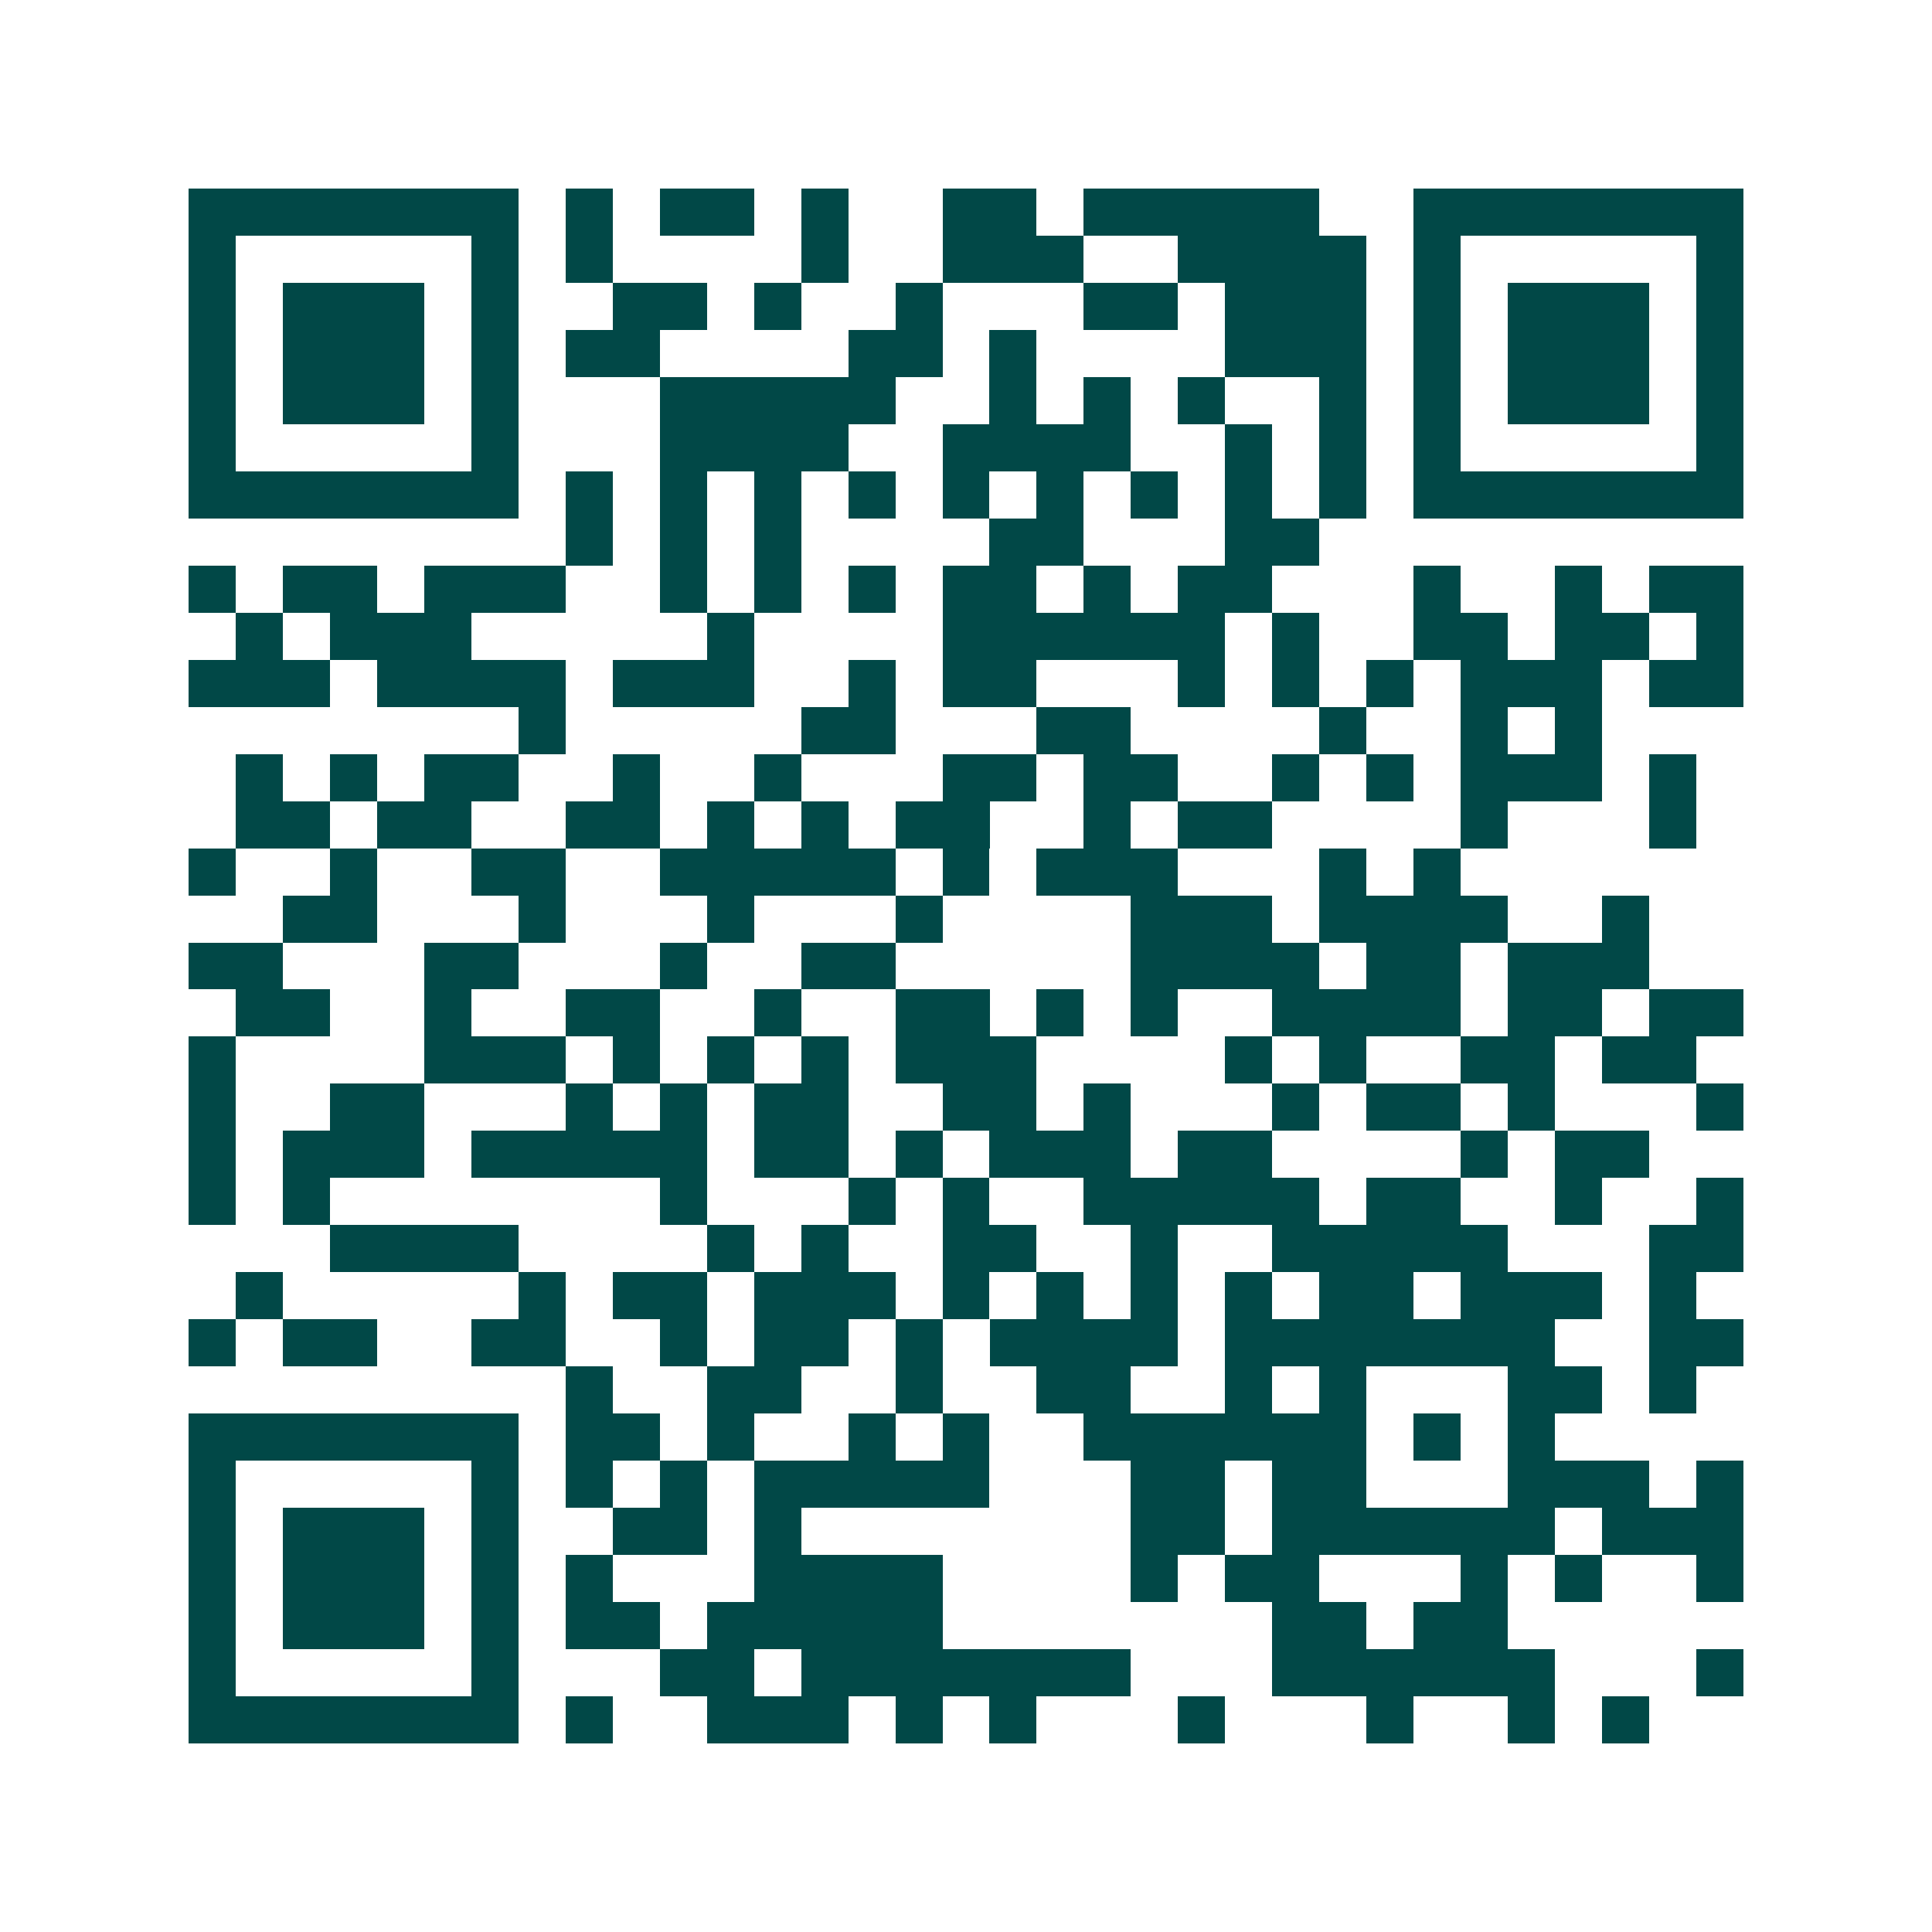 <svg xmlns="http://www.w3.org/2000/svg" width="200" height="200" viewBox="0 0 41 41" shape-rendering="crispEdges"><path fill="#ffffff" d="M0 0h41v41H0z"/><path stroke="#014847" d="M4 4.5h7m1 0h1m1 0h2m1 0h1m2 0h2m1 0h5m2 0h7M4 5.5h1m5 0h1m1 0h1m4 0h1m2 0h3m2 0h4m1 0h1m5 0h1M4 6.5h1m1 0h3m1 0h1m2 0h2m1 0h1m2 0h1m3 0h2m1 0h3m1 0h1m1 0h3m1 0h1M4 7.5h1m1 0h3m1 0h1m1 0h2m4 0h2m1 0h1m4 0h3m1 0h1m1 0h3m1 0h1M4 8.5h1m1 0h3m1 0h1m3 0h5m2 0h1m1 0h1m1 0h1m2 0h1m1 0h1m1 0h3m1 0h1M4 9.5h1m5 0h1m3 0h4m2 0h4m2 0h1m1 0h1m1 0h1m5 0h1M4 10.5h7m1 0h1m1 0h1m1 0h1m1 0h1m1 0h1m1 0h1m1 0h1m1 0h1m1 0h1m1 0h7M12 11.5h1m1 0h1m1 0h1m4 0h2m3 0h2M4 12.5h1m1 0h2m1 0h3m2 0h1m1 0h1m1 0h1m1 0h2m1 0h1m1 0h2m3 0h1m2 0h1m1 0h2M5 13.5h1m1 0h3m5 0h1m4 0h6m1 0h1m2 0h2m1 0h2m1 0h1M4 14.5h3m1 0h4m1 0h3m2 0h1m1 0h2m3 0h1m1 0h1m1 0h1m1 0h3m1 0h2M11 15.5h1m5 0h2m3 0h2m4 0h1m2 0h1m1 0h1M5 16.5h1m1 0h1m1 0h2m2 0h1m2 0h1m3 0h2m1 0h2m2 0h1m1 0h1m1 0h3m1 0h1M5 17.5h2m1 0h2m2 0h2m1 0h1m1 0h1m1 0h2m2 0h1m1 0h2m4 0h1m3 0h1M4 18.5h1m2 0h1m2 0h2m2 0h5m1 0h1m1 0h3m3 0h1m1 0h1M6 19.5h2m3 0h1m3 0h1m3 0h1m4 0h3m1 0h4m2 0h1M4 20.5h2m3 0h2m3 0h1m2 0h2m5 0h4m1 0h2m1 0h3M5 21.5h2m2 0h1m2 0h2m2 0h1m2 0h2m1 0h1m1 0h1m2 0h4m1 0h2m1 0h2M4 22.5h1m4 0h3m1 0h1m1 0h1m1 0h1m1 0h3m4 0h1m1 0h1m2 0h2m1 0h2M4 23.5h1m2 0h2m3 0h1m1 0h1m1 0h2m2 0h2m1 0h1m3 0h1m1 0h2m1 0h1m3 0h1M4 24.5h1m1 0h3m1 0h5m1 0h2m1 0h1m1 0h3m1 0h2m4 0h1m1 0h2M4 25.5h1m1 0h1m7 0h1m3 0h1m1 0h1m2 0h5m1 0h2m2 0h1m2 0h1M7 26.5h4m4 0h1m1 0h1m2 0h2m2 0h1m2 0h5m3 0h2M5 27.5h1m5 0h1m1 0h2m1 0h3m1 0h1m1 0h1m1 0h1m1 0h1m1 0h2m1 0h3m1 0h1M4 28.5h1m1 0h2m2 0h2m2 0h1m1 0h2m1 0h1m1 0h4m1 0h7m2 0h2M12 29.5h1m2 0h2m2 0h1m2 0h2m2 0h1m1 0h1m3 0h2m1 0h1M4 30.5h7m1 0h2m1 0h1m2 0h1m1 0h1m2 0h6m1 0h1m1 0h1M4 31.5h1m5 0h1m1 0h1m1 0h1m1 0h5m3 0h2m1 0h2m3 0h3m1 0h1M4 32.5h1m1 0h3m1 0h1m2 0h2m1 0h1m7 0h2m1 0h6m1 0h3M4 33.5h1m1 0h3m1 0h1m1 0h1m3 0h4m4 0h1m1 0h2m3 0h1m1 0h1m2 0h1M4 34.5h1m1 0h3m1 0h1m1 0h2m1 0h5m7 0h2m1 0h2M4 35.5h1m5 0h1m3 0h2m1 0h7m3 0h6m3 0h1M4 36.5h7m1 0h1m2 0h3m1 0h1m1 0h1m3 0h1m3 0h1m2 0h1m1 0h1"/></svg>
